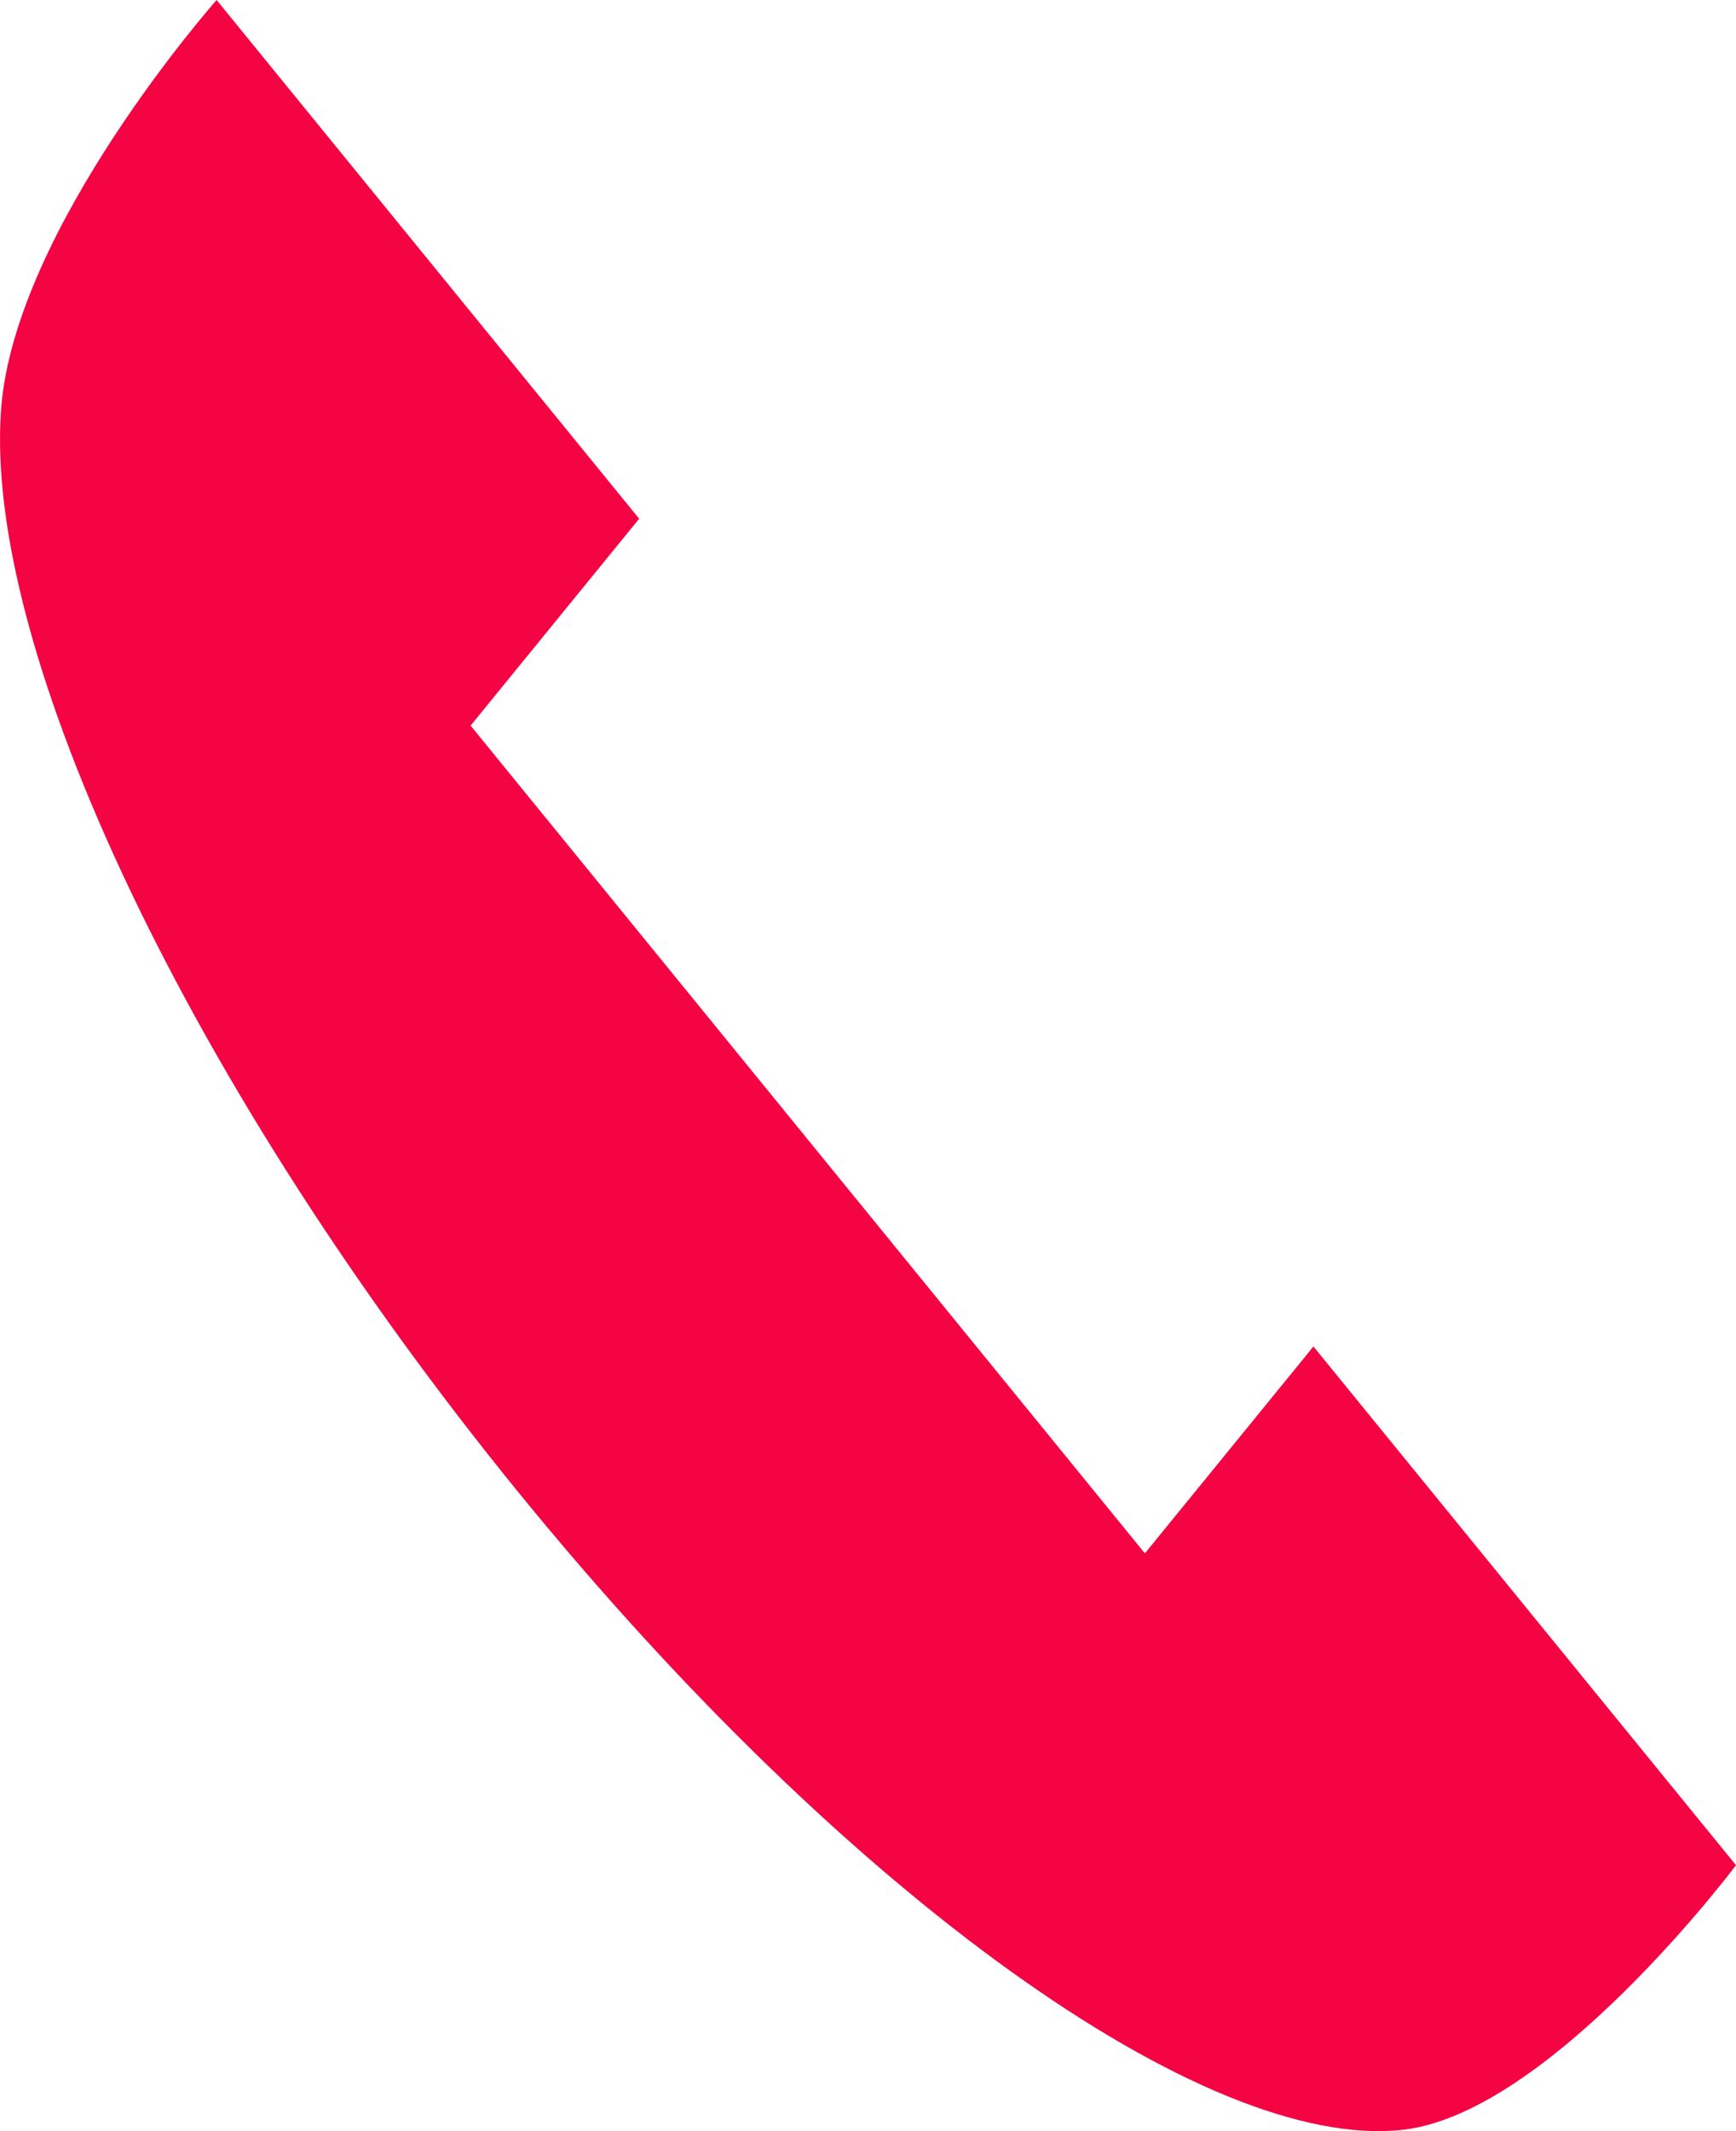 <?xml version="1.0" encoding="UTF-8"?> <svg xmlns="http://www.w3.org/2000/svg" width="22" height="27" viewBox="0 0 22 27" fill="none"><g clip-path="url(#clip0_82_518)"><path d="M16.645 17.059L14.509 19.68L5.964 9.193L8.1 6.572L2.745 0C2.745 0 0.186 2.889 0.014 5.181C-0.216 8.248 2.429 13.824 6.582 18.922C10.736 24.019 15.28 27.265 17.779 26.983C19.646 26.772 22 23.631 22 23.631L16.645 17.059Z" fill="#F40442"></path></g><defs><clipPath id="clip0_82_518"><rect width="22" height="27" fill="white" transform="matrix(-1 0 0 1 22 0)"></rect></clipPath></defs></svg> 